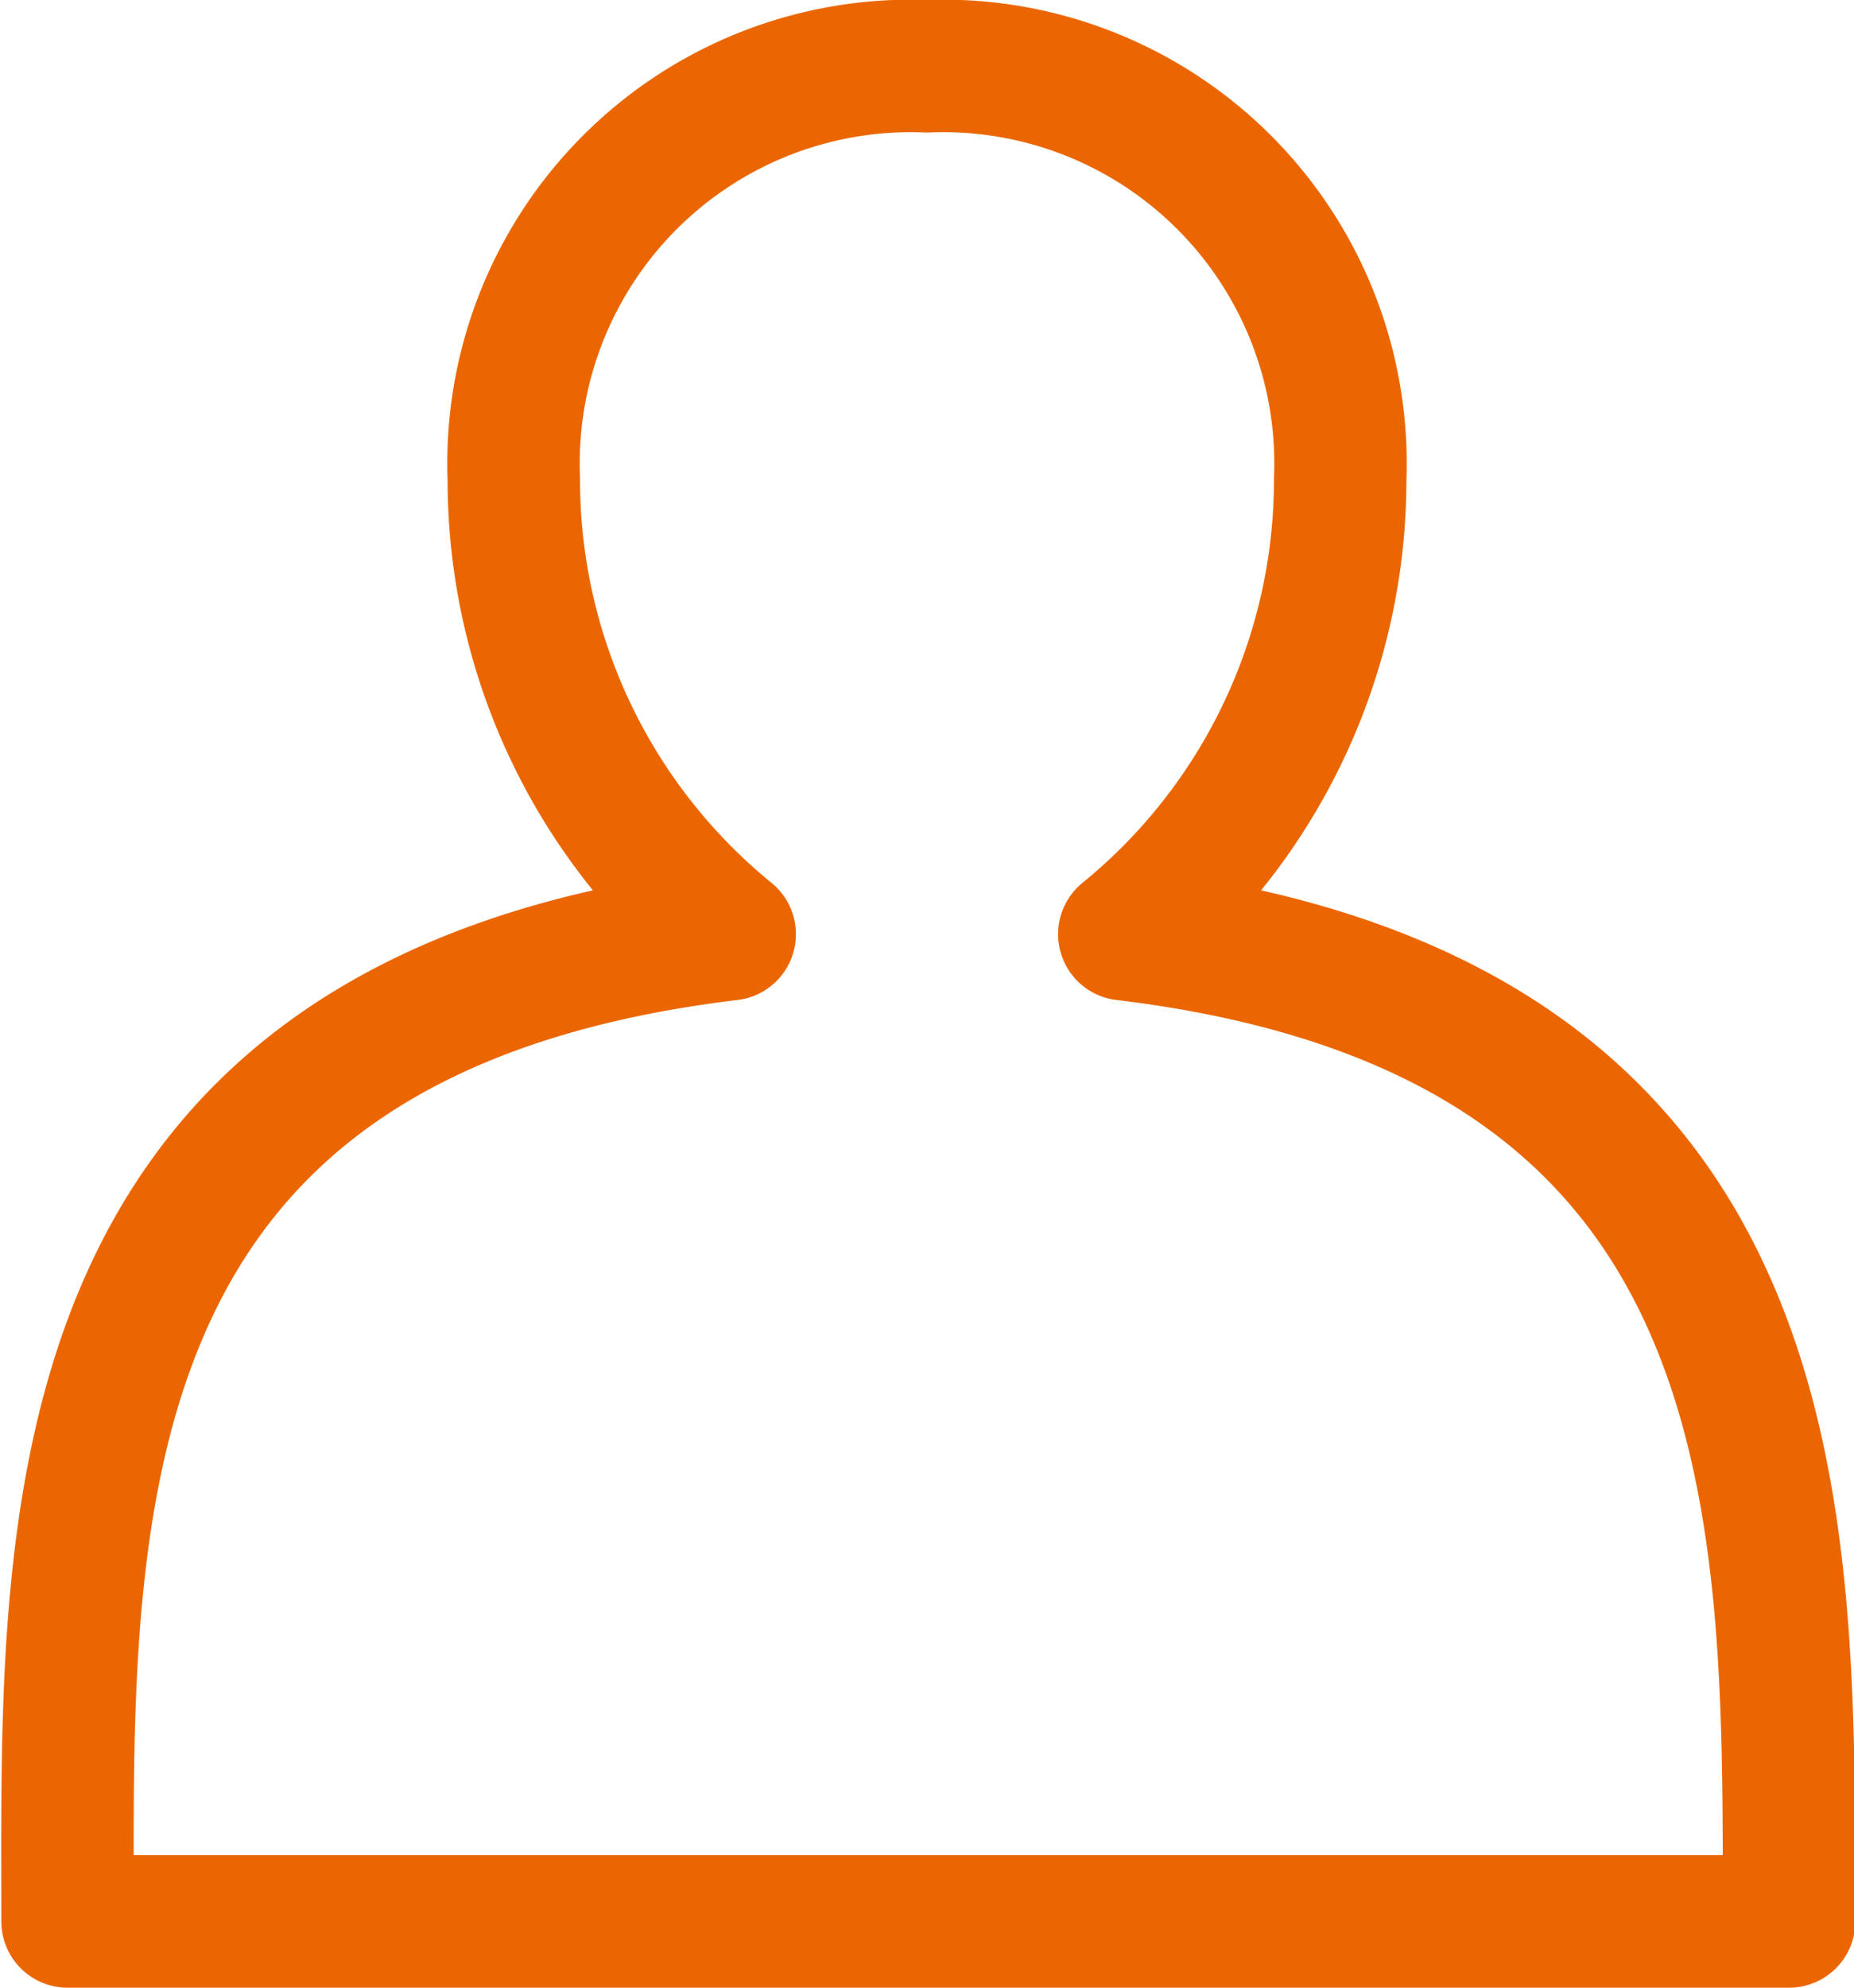 <svg xmlns="http://www.w3.org/2000/svg" viewBox="0 0 14 15"><g><path d="M8.49 7.05a4.42 4.42 0 0 0 1.63-3.43A3 3 0 0 0 7 .5a3 3 0 0 0-3.12 3.12 4.42 4.42 0 0 0 1.63 3.43c-5.17.62-5 4.5-5 7.45h13c-.01-2.95.15-6.83-5.02-7.45z" fill="none" stroke="#eb6600" stroke-linecap="round" stroke-linejoin="round"/></g></svg>
